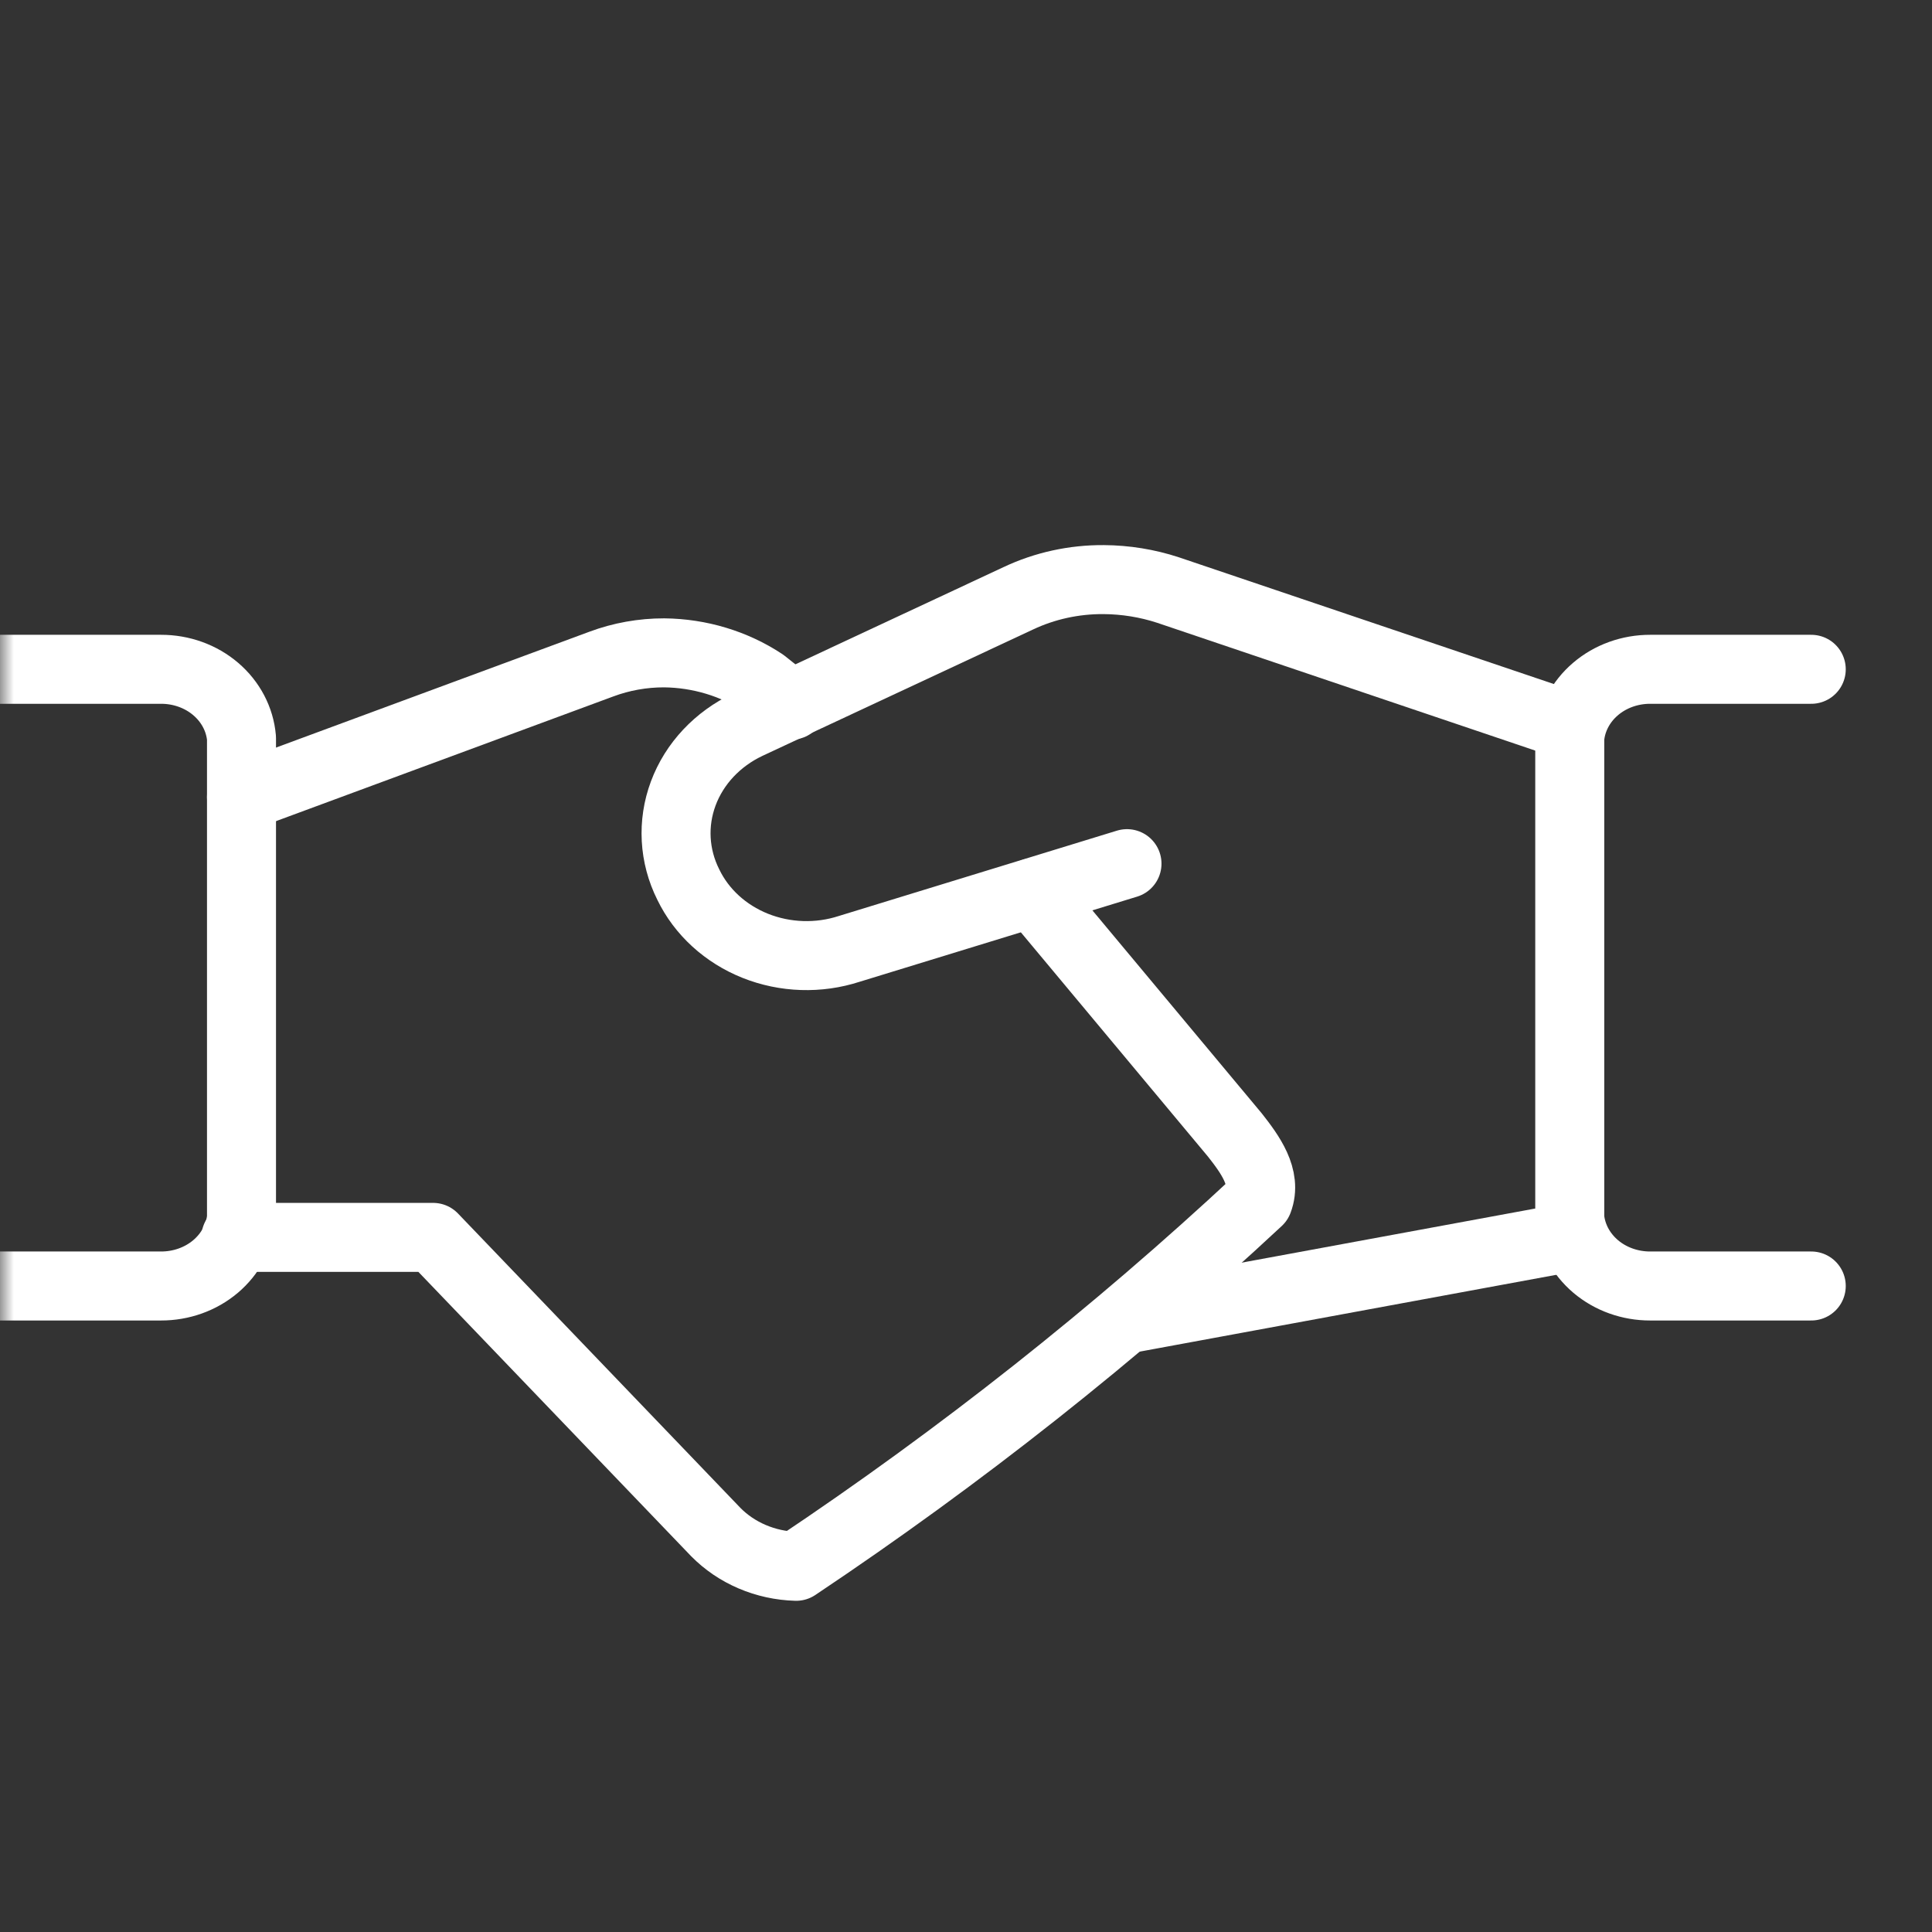 <svg width="70" height="70" viewBox="0 0 70 70" fill="none" xmlns="http://www.w3.org/2000/svg">
<rect x="0" y="0" width="70" height="70" fill="#333333" stroke="none"/>
<g clip-path="url(#clip0_269_6)">
<mask id="mask0_269_6" style="mask-type:luminance" maskUnits="userSpaceOnUse" x="0" y="0" width="70" height="70">
<path d="M70 0H0V70H70V0Z" fill="white"/>
</mask>
<g mask="url(#mask0_269_6)">
<path d="M56.992 44.806L40.833 47.786" stroke="white" stroke-width="2.5" stroke-linecap="round" stroke-linejoin="round"/>
<path d="M8.546 44.833H15.692L25.929 55.504C26.301 55.883 26.75 56.188 27.251 56.402C27.752 56.616 28.295 56.735 28.846 56.75C34.806 52.767 40.405 48.337 45.588 43.506C45.908 42.667 45.296 41.827 44.742 41.123L37.421 32.348" stroke="white" stroke-width="2.5" stroke-linecap="round" stroke-linejoin="round"/>
<path d="M28.671 25.55L27.65 24.738C26.601 24.045 25.349 23.667 24.062 23.654C23.283 23.653 22.511 23.791 21.788 24.061L8.75 28.881" stroke="white" stroke-width="2.5" stroke-linecap="round" stroke-linejoin="round"/>
<path d="M0 24.25H5.833C6.568 24.248 7.277 24.503 7.817 24.965C8.358 25.427 8.691 26.062 8.75 26.742V44.129C8.684 44.804 8.348 45.432 7.808 45.889C7.268 46.345 6.563 46.596 5.833 46.594H0" stroke="white" stroke-width="2.5" stroke-linecap="round" stroke-linejoin="round"/>
<path d="M65.625 46.594H59.792C59.062 46.596 58.357 46.345 57.817 45.889C57.277 45.432 56.941 44.804 56.875 44.129V26.742C56.934 26.062 57.267 25.427 57.808 24.965C58.348 24.503 59.057 24.248 59.792 24.25H65.625" stroke="white" stroke-width="2.5" stroke-linecap="round" stroke-linejoin="round"/>
<path d="M40.833 31.292L30.771 34.379C29.661 34.74 28.446 34.7 27.366 34.269C26.286 33.838 25.419 33.046 24.938 32.05C24.418 31.013 24.353 29.829 24.756 28.747C25.159 27.666 25.997 26.773 27.096 26.254L36.896 21.677C37.853 21.225 38.913 20.993 39.987 21C40.782 21.005 41.571 21.133 42.321 21.379L56.904 26.308" stroke="white" stroke-width="2.5" stroke-linecap="round" stroke-linejoin="round"/>
</g>
</g>
<defs>
<clipPath id="clip0_269_6">
<rect width="70" height="70" fill="white"/>
</clipPath>
</defs>
</svg>
